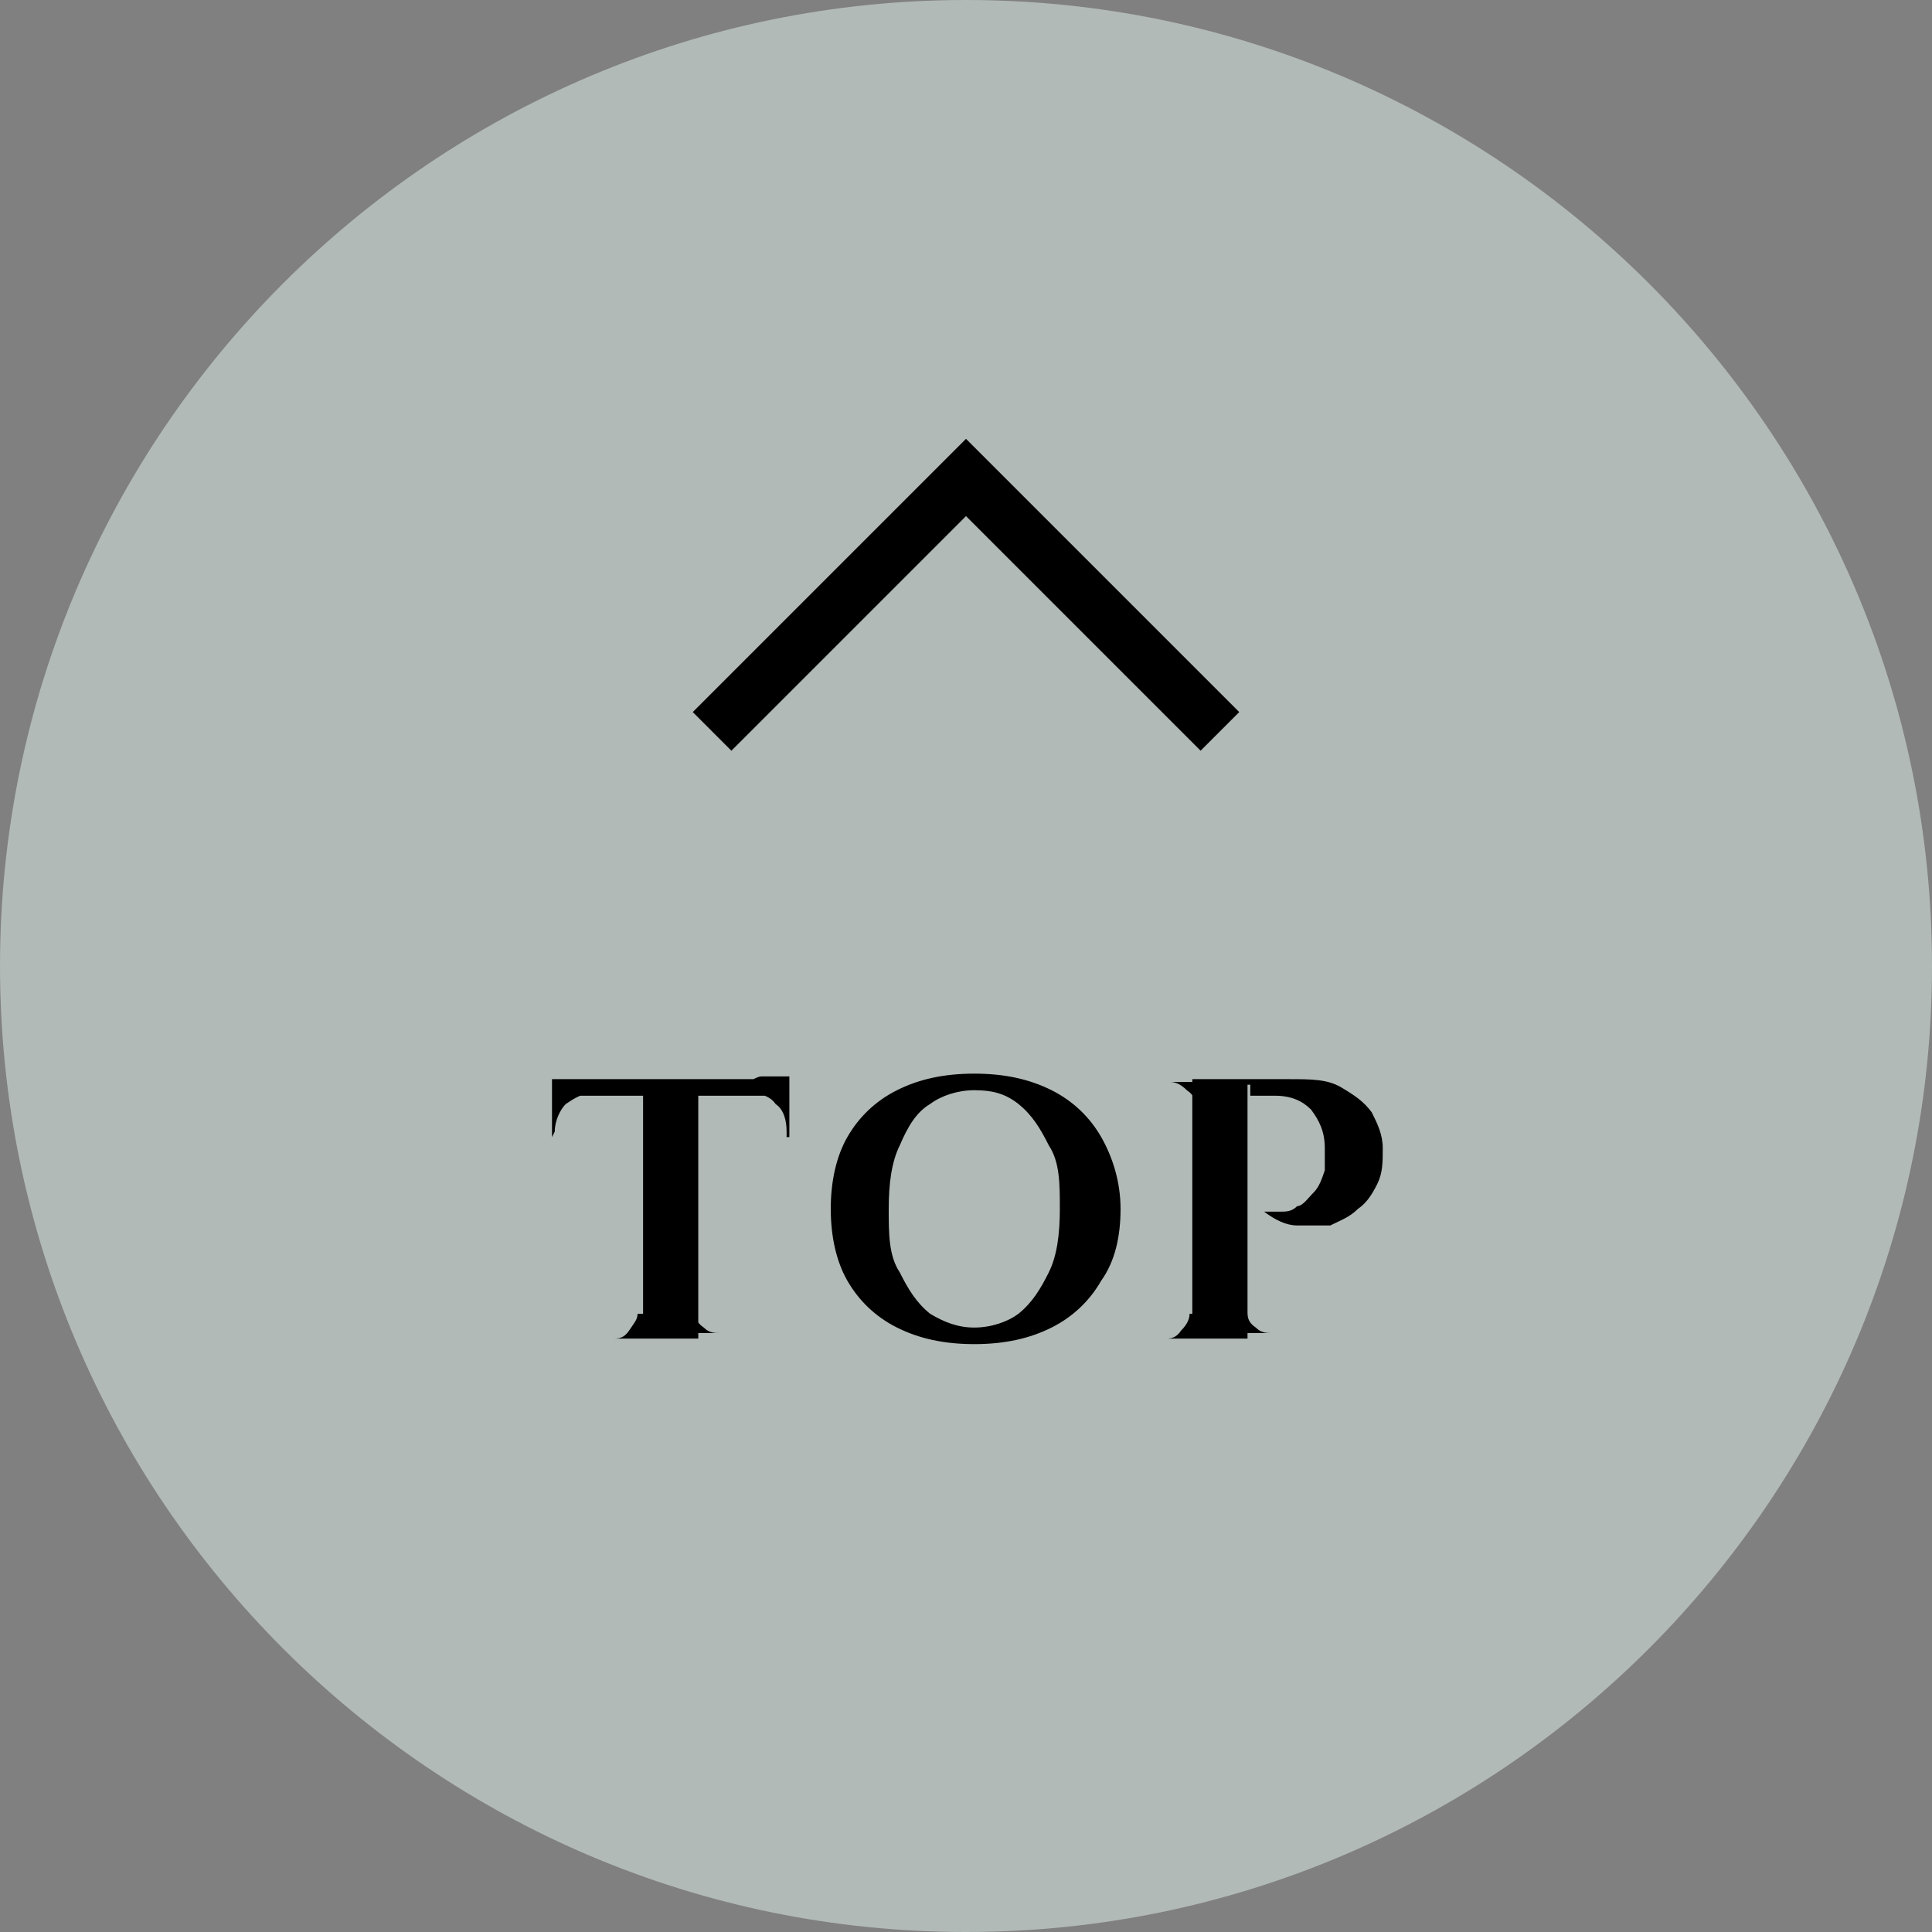 <?xml version="1.0" encoding="UTF-8"?>
<svg id="_レイヤー_1" xmlns="http://www.w3.org/2000/svg" version="1.1" viewBox="0 0 70 70">
  <rect x="0" y="0" width="70" height="70" fill="#808080" stroke="none"/>
  <!-- Generator: Adobe Illustrator 29.5.1, SVG Export Plug-In . SVG Version: 2.1.0 Build 141)  -->
  <defs>
    <style>
      .st0 {
        fill: #e4f4f1;
        fill-opacity: .5;
      }

      .st1 {
        fill-opacity: 0;
      }
    </style>
  </defs>
  <path class="st0" d="M35,0h0c19.3,0,35,15.7,35,35h0c0,19.3-15.7,35-35,35h0C15.7,70,0,54.3,0,35h0C0,15.7,15.7,0,35,0Z"/>
  <path d="M35,17.3l.7-.7-.7-.7-.7.7.7.7ZM26.5,27.2l9.2-9.2-1.4-1.4-9.2,9.2,1.4,1.4ZM34.3,18l9.2,9.2,1.4-1.4-9.2-9.2s-1.4,1.4-1.4,1.4Z"/>
  <path d="M25.3,39.1v9.4h-2v-9.4h2ZM28.6,39.1v.6h-8.6v-.6h8.6ZM28.6,39.6v1.6h-.1v-.2c0-.4-.1-.8-.4-1-.2-.3-.6-.4-1-.4h0s1.5,0,1.5,0ZM28.6,38.8v.4h-1.6c.2,0,.4-.2.6-.2h.6c.2,0,.3,0,.4,0h0ZM23.3,47.5v1h-1.1c.2,0,.4,0,.6-.3s.3-.4.3-.6h.2ZM25.2,47.5h0c0,.2,0,.4.3.6.2.2.4.2.6.2h.2c0,0-1.1,0-1.1,0v-1h0ZM21.5,39.6h0c-.4,0-.7.2-1,.4-.2.2-.4.6-.4,1h0c0,0-.1.2-.1.2v-1.6s1.5,0,1.5,0ZM20,38.8s.2,0,.4,0h1.2-1.6c0,0,0-.2,0-.2h0ZM35.3,38.9c1.1,0,2,.2,2.8.6.8.4,1.4,1,1.8,1.7.4.7.7,1.6.7,2.6s-.2,1.9-.7,2.6c-.4.7-1,1.3-1.8,1.7s-1.7.6-2.8.6-2-.2-2.8-.6c-.8-.4-1.4-1-1.8-1.7s-.6-1.6-.6-2.6.2-1.9.6-2.6c.4-.7,1-1.3,1.8-1.7s1.7-.6,2.8-.6ZM35.3,48.1c.6,0,1.2-.2,1.6-.5.5-.4.8-.9,1.1-1.5s.4-1.4.4-2.3,0-1.7-.4-2.3c-.3-.6-.6-1.1-1.1-1.5s-1-.5-1.6-.5-1.2.2-1.6.5c-.5.3-.8.8-1.1,1.5-.3.6-.4,1.4-.4,2.3s0,1.7.4,2.3c.3.6.6,1.1,1.1,1.5.5.3,1,.5,1.6.5ZM45.1,39.1h1.6c.8,0,1.4,0,1.9.3s.8.5,1.1.9c.2.4.4.8.4,1.3s0,.9-.2,1.3c-.2.4-.4.7-.7.9-.3.3-.6.4-1,.6-.4,0-.8,0-1.2,0-.4,0-.8-.2-1.2-.5h0q0,0,.2,0h.4c.2,0,.4,0,.6-.2.2,0,.4-.3.6-.5.2-.2.3-.5.4-.8v-.8c0-.6-.2-1-.5-1.4-.3-.3-.7-.5-1.3-.5h-.9v-.4h0c0,0-.2,0-.2,0ZM45.2,39.1v9.4h-2v-9.4h2ZM43.3,47.5v1h-1.1c.2,0,.4,0,.6-.3.2-.2.3-.4.3-.6h.2ZM43.3,40.1h0c0-.2,0-.4-.3-.6-.2-.2-.4-.3-.6-.3h-.2c0,0,1.1,0,1.1,0,0,0,0,1,0,1ZM45.2,47.5h0c0,.2,0,.4.3.6.2.2.4.2.6.2h.2c0,0-1.1,0-1.1,0v-1h0Z"/>
  <rect class="st1" x=".1" y="-2.1" width="30.6" height="18.1"/>
</svg>